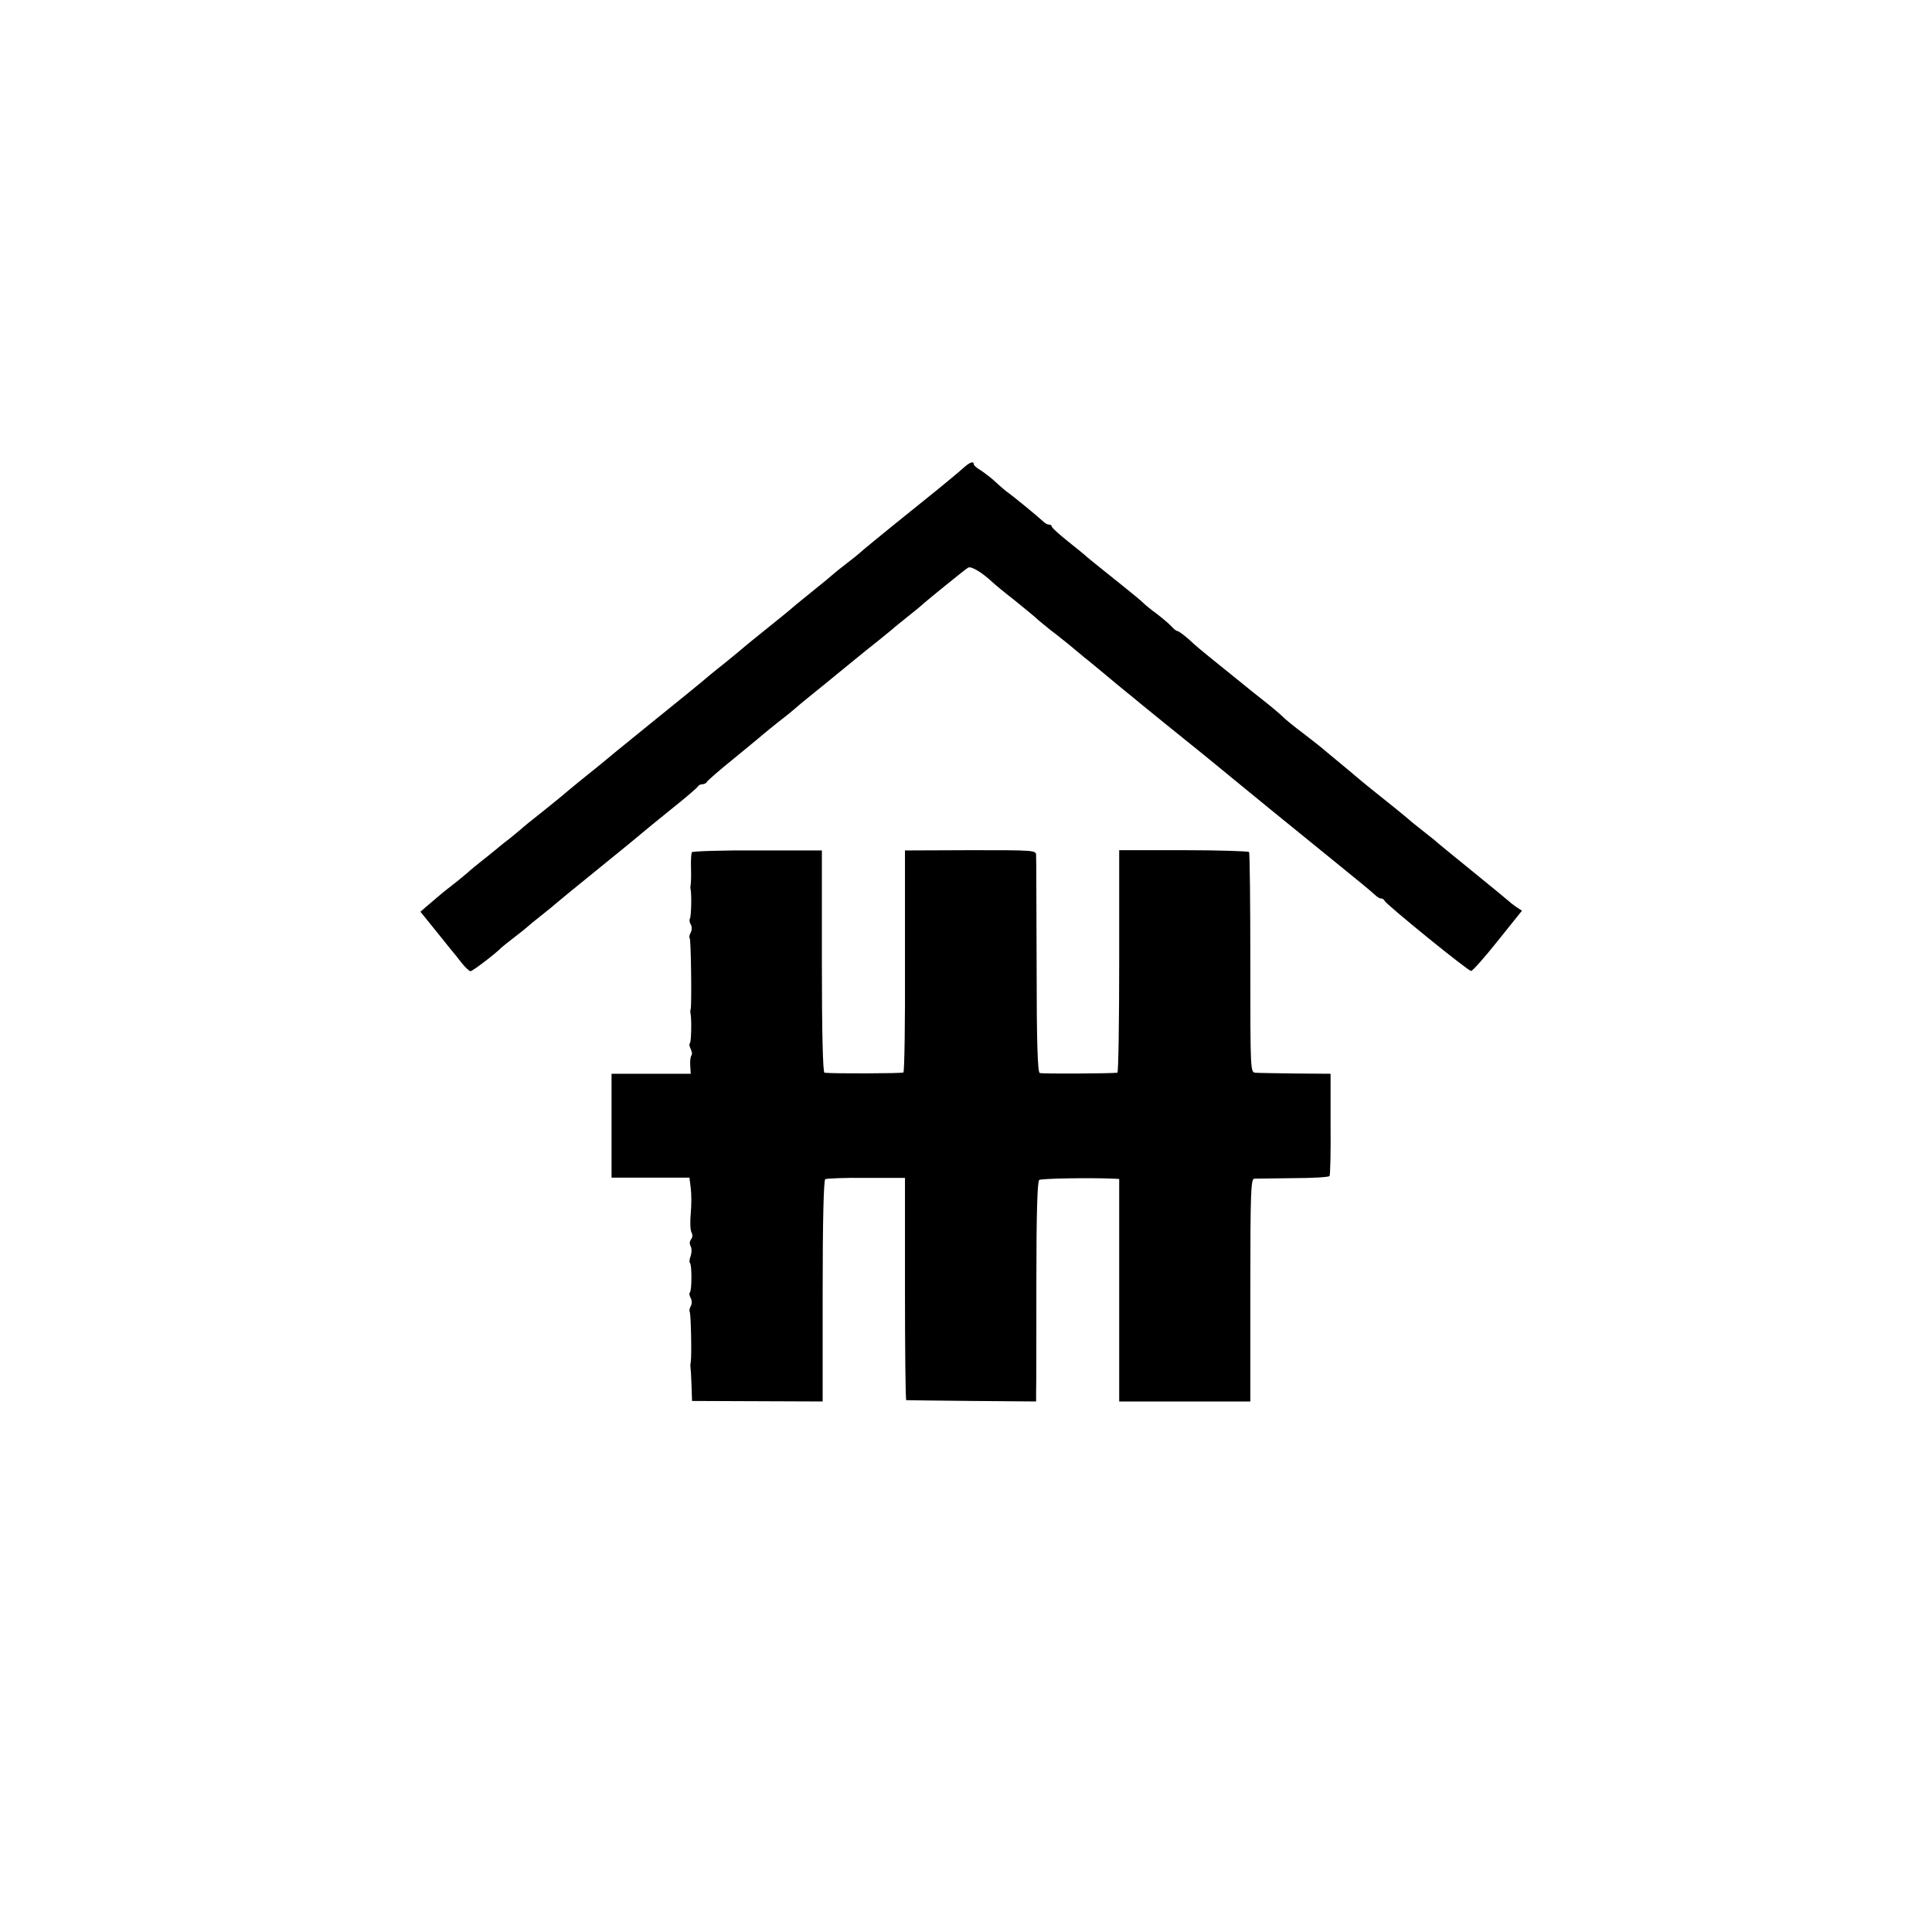 <?xml version="1.0" standalone="no"?>
<!DOCTYPE svg PUBLIC "-//W3C//DTD SVG 20010904//EN"
 "http://www.w3.org/TR/2001/REC-SVG-20010904/DTD/svg10.dtd">
<svg version="1.0" xmlns="http://www.w3.org/2000/svg"
 width="744pt" height="744pt" viewBox="0 0 744 744"
 preserveAspectRatio="xMidYMid meet">
<g transform="translate(0,744) scale(0.1,-0.1)"
fill="#000000" stroke="none">
<path d="M3710 5638 c-14 -13 -85 -72 -160 -132 -163 -131 -233 -189 -240
-196 -3 -3 -25 -21 -50 -40 -25 -19 -47 -37 -50 -40 -3 -3 -41 -35 -85 -70
-44 -35 -82 -67 -85 -70 -3 -3 -39 -32 -80 -65 -41 -33 -91 -73 -110 -90 -20
-16 -55 -46 -80 -65 -24 -19 -55 -45 -69 -57 -14 -12 -93 -76 -176 -143 -82
-67 -168 -136 -190 -155 -22 -18 -67 -55 -100 -81 -33 -27 -62 -51 -65 -54 -3
-3 -39 -32 -80 -65 -41 -32 -80 -64 -86 -70 -6 -5 -26 -22 -45 -37 -19 -14
-44 -35 -56 -45 -12 -10 -35 -28 -50 -40 -15 -12 -40 -32 -54 -45 -15 -13 -41
-34 -59 -48 -31 -24 -41 -32 -98 -81 l-23 -20 38 -47 c21 -26 41 -51 46 -57 4
-5 17 -21 28 -35 12 -14 33 -40 46 -57 14 -18 30 -33 35 -33 8 0 98 69 118 90
3 3 25 21 50 40 25 19 47 37 50 40 3 3 28 24 55 45 28 22 52 42 55 45 3 3 77
64 165 135 88 71 162 132 165 135 3 3 52 43 110 90 58 46 107 88 108 92 2 4
10 8 17 8 7 0 15 4 17 9 2 4 48 45 103 89 55 45 107 88 115 95 8 7 35 29 59
48 25 19 52 41 61 49 9 8 36 31 60 50 24 19 85 69 135 110 50 41 109 89 130
105 21 17 43 35 49 40 6 6 34 28 61 50 28 22 52 42 55 45 11 11 166 137 178
144 12 7 53 -18 94 -56 7 -7 47 -40 88 -72 41 -33 77 -63 80 -66 3 -4 28 -24
55 -46 28 -21 57 -45 65 -51 8 -7 38 -31 65 -54 28 -22 68 -56 90 -74 22 -19
56 -46 75 -62 19 -15 44 -36 55 -45 11 -9 50 -41 86 -70 108 -87 114 -92 155
-125 109 -90 402 -329 494 -403 115 -93 146 -119 166 -137 7 -7 17 -13 22 -13
6 0 12 -4 14 -9 5 -13 322 -271 333 -270 6 0 52 52 103 116 l93 116 -23 15
c-13 9 -25 19 -28 22 -3 3 -66 55 -140 115 -74 60 -140 114 -146 120 -6 5 -26
21 -44 35 -18 14 -38 30 -44 35 -6 6 -58 49 -116 95 -58 46 -107 87 -110 90
-3 3 -30 25 -60 50 -30 25 -57 47 -60 50 -3 3 -34 27 -70 55 -36 27 -72 56
-80 65 -8 8 -42 37 -75 63 -33 26 -67 53 -75 60 -116 93 -178 144 -191 156
-28 27 -59 51 -65 51 -4 0 -14 8 -23 18 -9 10 -34 31 -56 48 -22 16 -44 34
-50 40 -5 6 -46 40 -90 75 -106 85 -115 92 -129 104 -6 6 -39 33 -73 60 -35
28 -63 53 -63 58 0 4 -5 7 -11 7 -6 0 -16 6 -23 13 -20 19 -107 90 -130 107
-12 8 -34 27 -51 43 -16 15 -42 35 -57 45 -16 9 -28 20 -28 24 0 14 -16 8 -40
-14z"/>
<path d="M2664 4158 c-2 -4 -4 -31 -3 -60 1 -29 0 -57 -1 -63 -1 -5 -2 -13 -1
-17 5 -19 3 -106 -2 -115 -3 -5 -2 -15 3 -23 5 -8 5 -21 0 -31 -5 -9 -7 -19
-4 -22 5 -4 8 -250 4 -272 -2 -6 -2 -13 -1 -17 5 -20 3 -109 -2 -115 -4 -3 -2
-13 3 -23 5 -10 6 -20 3 -24 -4 -4 -6 -21 -5 -39 l2 -32 -152 0 -153 0 0 -200
0 -200 150 0 150 0 5 -40 c3 -22 3 -66 0 -98 -3 -31 -2 -64 3 -73 5 -9 4 -20
-2 -27 -6 -8 -6 -18 -1 -27 4 -7 4 -23 0 -36 -5 -12 -6 -25 -3 -28 8 -7 7
-105 0 -113 -4 -3 -2 -13 3 -22 5 -10 5 -23 0 -31 -5 -8 -6 -18 -4 -22 5 -8 8
-172 4 -193 -1 -5 -2 -14 -1 -20 1 -5 3 -37 4 -70 l2 -60 251 -1 252 -1 0 425
c0 270 4 427 10 431 6 3 77 6 159 5 l148 0 0 -427 c0 -235 2 -428 5 -429 3 0
116 -2 253 -3 l247 -2 0 36 c1 20 1 210 1 423 0 268 4 390 11 394 9 6 202 9
286 5 l22 -1 0 -428 0 -429 253 0 252 0 0 428 c0 375 2 429 15 430 8 0 76 1
150 2 74 0 137 4 140 8 3 4 5 94 4 201 l0 193 -135 1 c-74 1 -143 2 -154 3
-20 1 -20 7 -20 422 0 231 -2 424 -5 428 -3 3 -116 7 -252 7 l-248 0 0 -428
c0 -235 -3 -429 -7 -429 -22 -3 -290 -5 -299 -1 -8 2 -12 117 -12 410 -1 224
-1 416 -2 428 0 20 -4 20 -252 20 l-253 -1 0 -425 c1 -234 -2 -427 -6 -430 -6
-4 -270 -5 -304 -1 -6 1 -10 151 -10 428 l0 428 -248 0 c-137 1 -250 -3 -253
-7z"/>
</g>
</svg>
